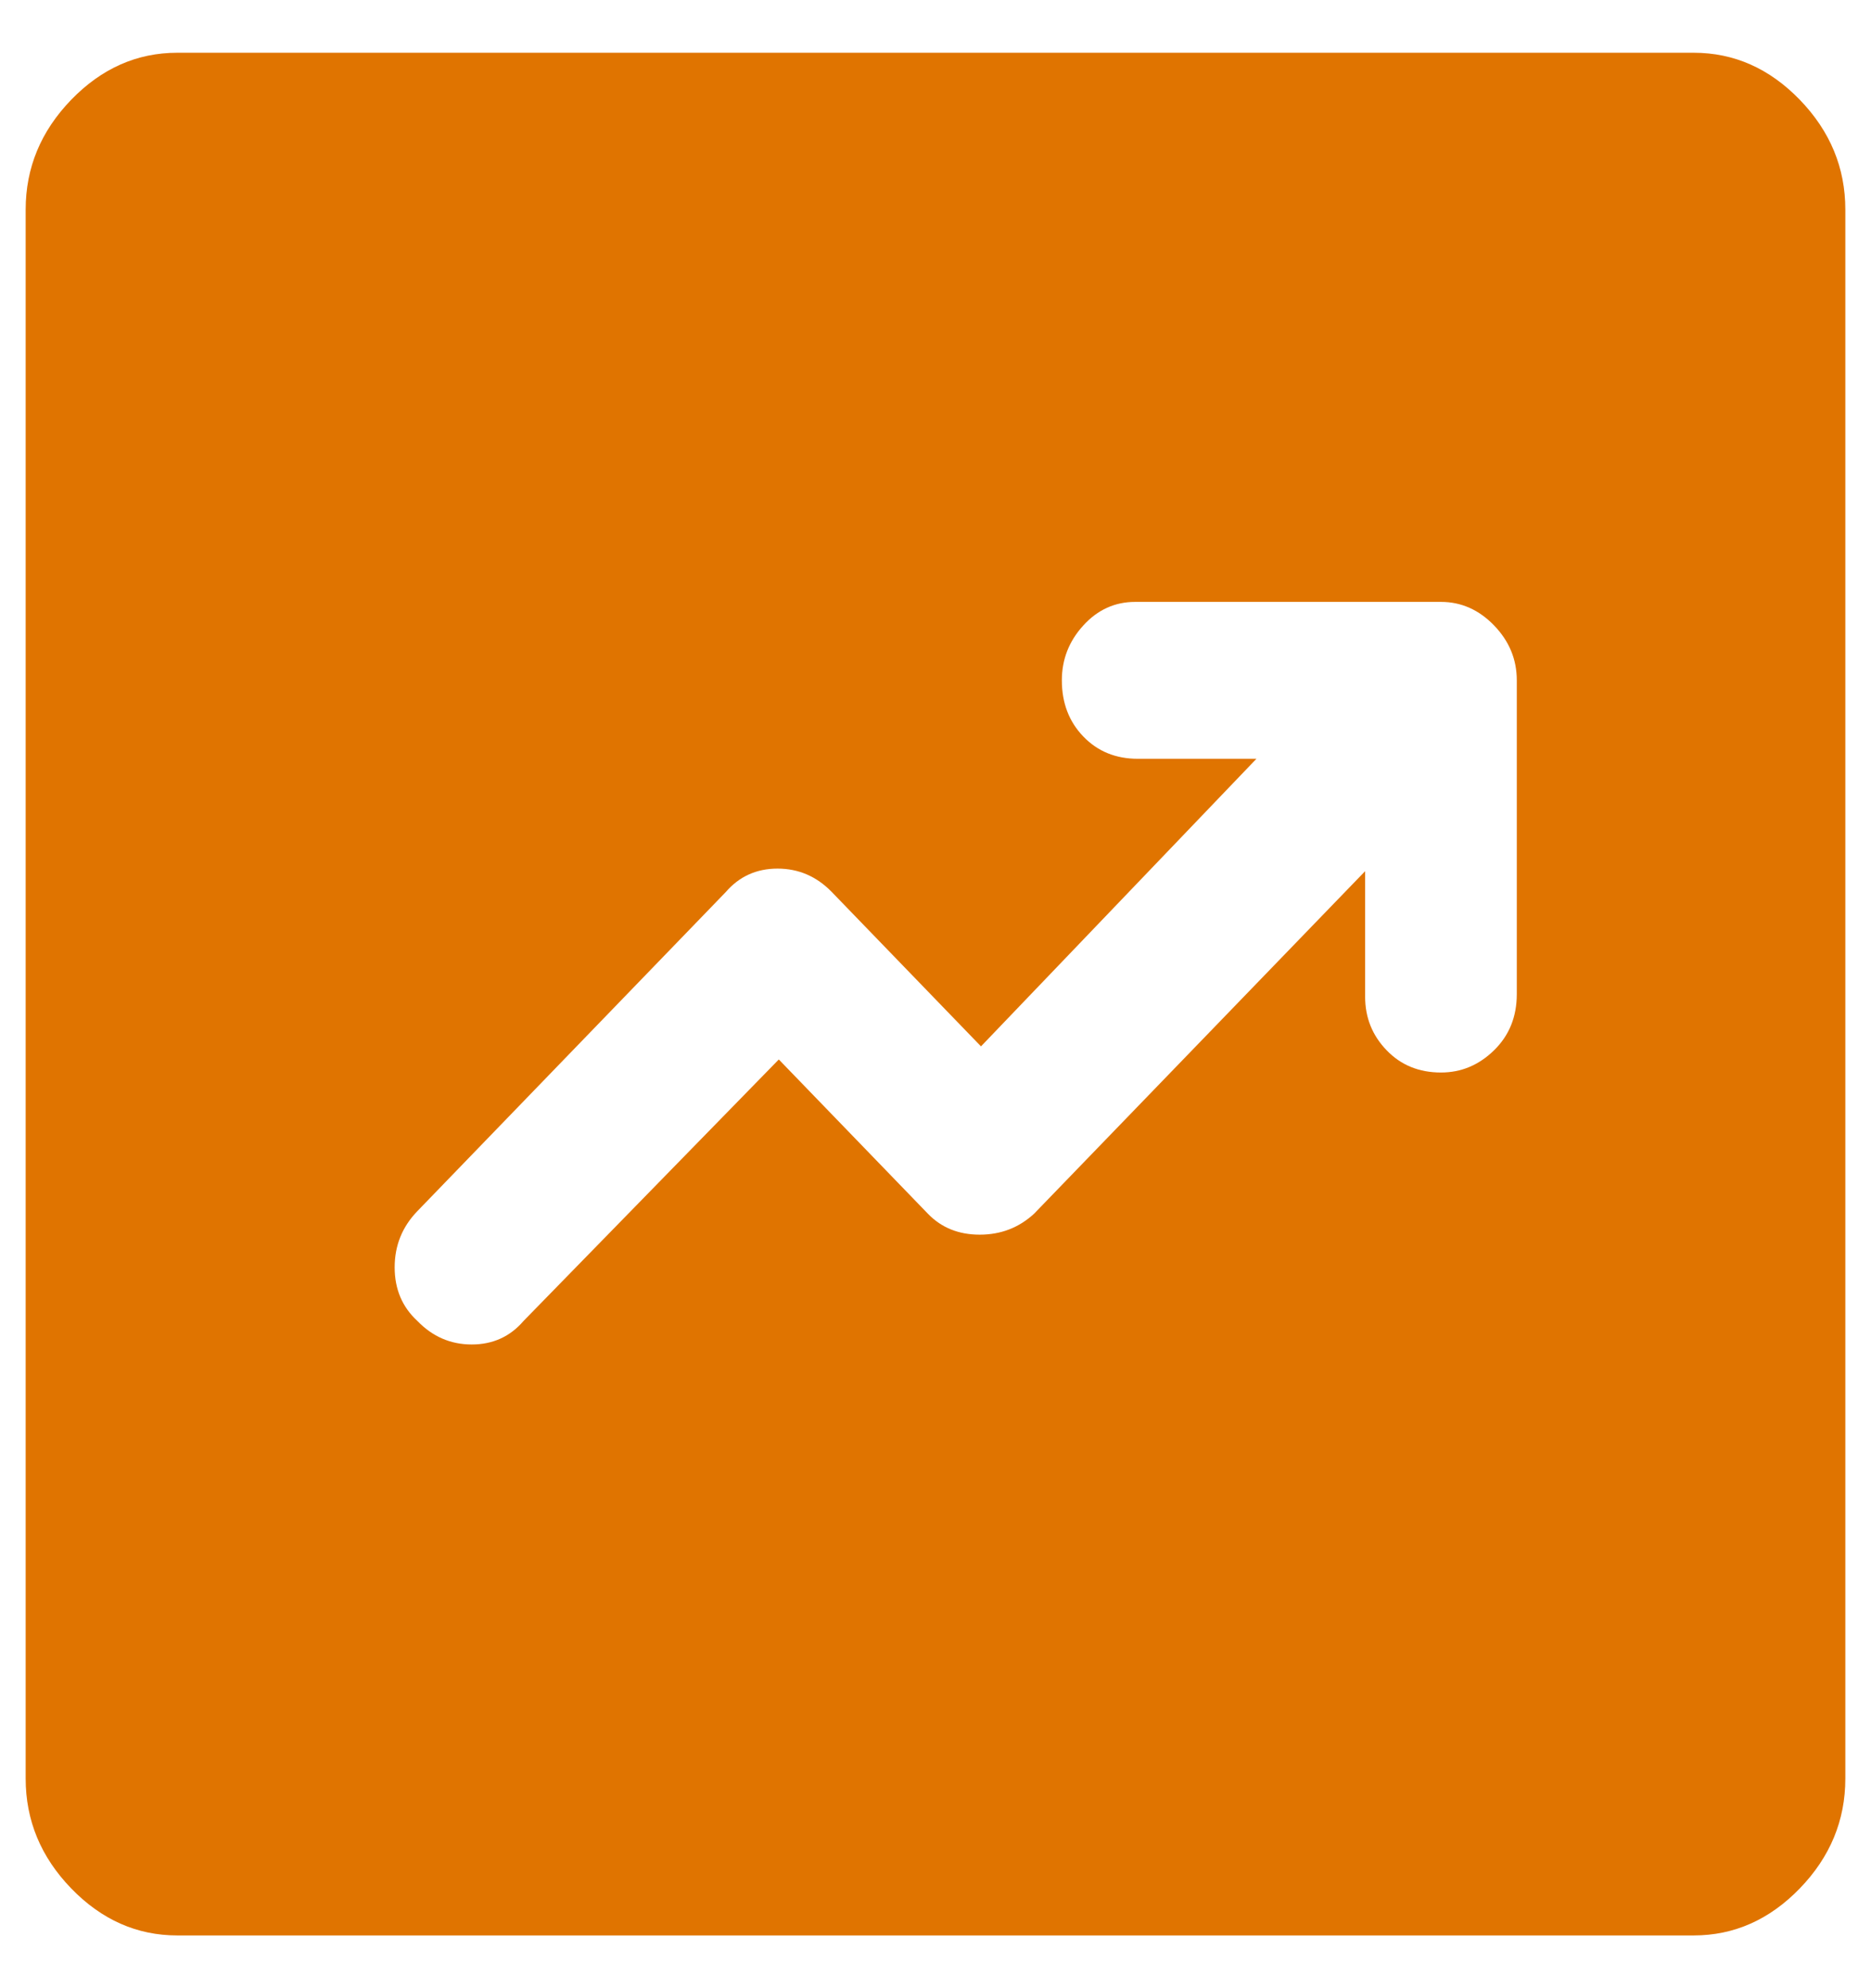 <svg width="32" height="34" viewBox="0 0 32 34" fill="none" xmlns="http://www.w3.org/2000/svg">
<path id="Vector" d="M13.32 18.118L15.87 20.756C16.101 20.995 16.396 21.114 16.756 21.114C17.117 21.114 17.426 20.995 17.686 20.756L23.348 14.898V17.045C23.348 17.402 23.471 17.708 23.716 17.961C23.96 18.215 24.27 18.341 24.645 18.341C24.991 18.341 25.293 18.215 25.553 17.961C25.812 17.708 25.942 17.388 25.942 17V11.634C25.942 11.276 25.812 10.963 25.553 10.695C25.293 10.427 24.991 10.293 24.645 10.293H19.415C19.069 10.293 18.773 10.427 18.529 10.695C18.284 10.963 18.161 11.276 18.161 11.634C18.161 12.022 18.284 12.342 18.529 12.596C18.773 12.849 19.083 12.976 19.458 12.976H21.489L16.778 17.894L14.228 15.256C13.968 14.988 13.659 14.854 13.298 14.854C12.938 14.854 12.643 14.988 12.412 15.256L7.139 20.711C6.879 20.98 6.75 21.3 6.75 21.673C6.75 22.045 6.879 22.351 7.139 22.59C7.398 22.858 7.708 22.992 8.068 22.992C8.428 22.992 8.724 22.858 8.954 22.59L13.32 18.118ZM3.032 33.098C2.341 33.098 1.736 32.829 1.217 32.293C0.698 31.756 0.439 31.13 0.439 30.415V3.585C0.439 2.87 0.698 2.244 1.217 1.707C1.736 1.171 2.341 0.902 3.032 0.902H28.967C29.659 0.902 30.264 1.171 30.783 1.707C31.302 2.244 31.561 2.87 31.561 3.585V30.415C31.561 31.13 31.302 31.756 30.783 32.293C30.264 32.829 29.659 33.098 28.967 33.098H3.032Z" fill="#E07400"/>
</svg>
